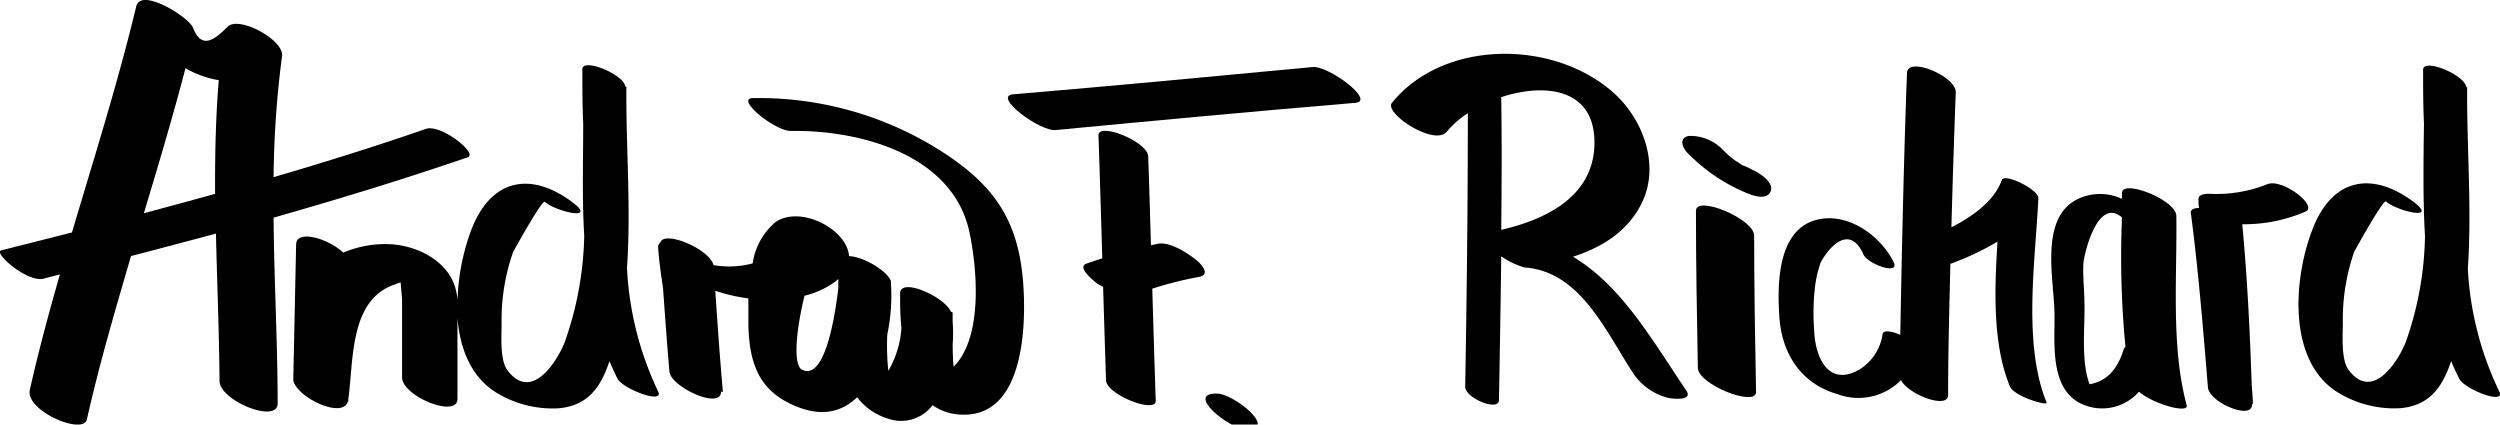 <svg xmlns="http://www.w3.org/2000/svg" width="265" height="45" viewBox="0 0 265 45">
    <path d="M132.13,45.52c3.4,0-1.4-3.8-3.1-3.8-3.5-.1,1.3,3.8,3.1,3.8Z"/>
    <path d="M99.22,15.68A36,36,0,0,0,79.83,10.4c-2,0,2.38,3.58,4.07,3.48,7.26-.1,16.91,2.49,18.8,10.46.82,3.63,1.63,11.29-1.62,14.54-.07-.73-.09-1.53-.1-2.31a16.88,16.88,0,0,0,0-2.46c0-.43,0-.78,0-1l-.18-.07c-.69-1.59-5.39-3.71-5.39-1.92,0,1,0,2.31.14,3.63a10.22,10.22,0,0,1-1.39,4.56,26.54,26.54,0,0,1-.11-3.84A20.11,20.11,0,0,0,94.44,30a.09.09,0,0,0,0-.05.81.81,0,0,0,0-.15l0,0C94,28.65,91.48,27.2,90,27.15c-.2-2.86-5.15-5.42-7.8-3.61a7.07,7.07,0,0,0-2.42,4.38,9.67,9.67,0,0,1-4.15.18c-.41-1.7-5.22-3.72-5.63-2.4a.63.63,0,0,0-.23.63c.1,1.4.3,2.79.51,4.18.21,2.95.42,5.91.68,8.87.1,1.59,5.37,4.08,5.47,2.19v-.08l.2.08c-.32-3.58-.57-7.17-.81-10.75a18.08,18.08,0,0,0,3.51.81c0,1.07,0,2.06,0,2.87.1,3.58.89,6.47,4.17,8.16s5.61,1.11,7.36-.55a6.41,6.41,0,0,0,3.19,2.24,4.17,4.17,0,0,0,4.8-1.4,5.57,5.57,0,0,0,3.05,1c6.67.3,6.87-9.46,6.57-13.75C108,23.15,105.19,19.36,99.22,15.68ZM85,39.18c-1-.55-.55-4.47.28-7.83a9.35,9.35,0,0,0,3.3-1.53l.28-.25c0,.33,0,.67,0,1C88.4,34.45,87.27,40.35,85,39.18Z"/>
    <path d="M139.1,7.11c-10.54,1-21.18,2-31.73,2.89-2.18.2,2.89,4,4.58,3.78,10.54-1,21.18-2,31.72-2.88C145.86,10.7,140.79,6.91,139.1,7.11Z"/>
    <path d="M126.77,27.53c-.9-.7-2.69-1.9-4-1.7L122,26c-.09-3.13-.18-6.27-.29-9.43-.09-1.59-5.37-3.68-5.27-2.19q.22,6.51.4,13c-.57.19-1.13.37-1.69.57-1.09.4,1,2,1.29,2.2l.49.25c.1,3.3.2,6.59.31,9.9,0,1.5,5.27,3.59,5.27,2.19-.14-4-.25-7.93-.37-11.89a39,39,0,0,1,4.95-1.25C128.36,29.12,127.36,28,126.77,27.53Z"/>
    <path d="M166.74,27.21c3.1-1,5.9-2.72,7.37-5.86,1.79-3.88.1-8.56-2.89-11.35-6.36-5.87-18.2-5.87-23.67.9C146.66,12,152,15.48,153.32,14a10.07,10.07,0,0,1,2.27-2c0,9.64-.11,19.33-.28,29,0,1.19,3.58,2.69,3.58,1.39.09-5.06.18-10.14.24-15.22a8.82,8.82,0,0,0,2.44,1.18c6,.4,8.66,6.87,11.64,11.35a6.32,6.32,0,0,0,3.68,2.49c.6.1,2.69.3,1.79-.89C174.86,35.6,171.79,30.26,166.74,27.21ZM169,15.58c-.27,5.34-5.23,7.72-9.87,8.78.05-4.7.07-9.39,0-14.06C163.93,8.72,169.3,9.42,169,15.58Z"/>
    <path d="M179.77,22.35c0,5.57.1,11,.2,16.63,0,1.79,6.17,4.18,6.17,2.59-.1-5.58-.2-11.06-.2-16.63C185.84,23.15,179.77,20.66,179.77,22.35Z"/>
    <path d="M185.74,18a5.29,5.29,0,0,0-1.09-.5c-.3-.2-.3-.2-.1-.1-.2-.1-.3-.2-.5-.3a9.72,9.72,0,0,1-1.49-1.29,4.79,4.79,0,0,0-3.58-1.4c-1.19.3-.5,1.5.1,2a18.53,18.53,0,0,0,5.47,3.79c.69.3,2.48,1.19,3.08.2S186.44,18.27,185.74,18Z"/>
    <path d="M216.06,21.18v0h0a1.34,1.34,0,0,0,0-.2c0-.89-3.58-2.68-3.87-1.89-.79,2.19-3,3.81-5.34,5q.19-7.16.46-14.28c.1-1.69-5.07-3.88-5.17-2.09-.34,9.23-.54,18.53-.71,27.78-.87-.4-1.78-.54-1.87-.1a5.33,5.33,0,0,1-2.49,3.79c-3.38,1.89-4.68-1.5-4.77-4.19a24.2,24.2,0,0,1,.09-4.58,12,12,0,0,1,.6-2.58c.6-1.2,2.89-4.29,4.48-1,.3,1.09,3.88,2.39,3.28,1-1.39-2.89-5-5.48-8.36-4.49-4.07,1.2-4,7.07-3.77,10.36.29,3.88,2.38,7,6.16,8.07a6.34,6.34,0,0,0,6.72-1.48c.84,1.56,5,3.1,5,1.58,0-4.63.13-9.27.24-13.91a29.87,29.87,0,0,0,5-2.36c-.35,5.27-.5,11,1.32,15.37.5,1.09,4.08,2.09,3.88,1.69C214.41,36.46,215.74,27.73,216.06,21.18Z"/>
    <path d="M238.68,40.77c-.19-5.7-.47-11.35-1-17a16.4,16.4,0,0,0,6.7-1.34c1.39-.6-2.49-3.59-4.08-2.89a14.57,14.57,0,0,1-6.17,1c-.49,0-1.19.1-1.09.69,0,.28,0,.55.07.82-.58,0-1,.16-.86.68.79,6.07,1.29,12.24,1.79,18.32.09,1.59,4.77,3.58,4.67,1.79v0l.1,0C238.79,42.16,238.73,41.47,238.68,40.77Z"/>
    <path d="M264.91,41.47a34,34,0,0,1-3.32-13c.44-6.4-.13-13.11-.07-19.23l-.1,0c-.11-1.29-4.57-3.13-4.57-1.85,0,1.83,0,3.75.09,5.72-.05,3.91-.12,8,.11,11.92A35.29,35.29,0,0,1,255,36.29c-.89,2.19-3.58,6.27-6.07,2.89-.79-1.1-.59-3.69-.59-4.88a22,22,0,0,1,1.19-7.57c.2-.4,3.08-5.58,3.38-5.38,1.1,1,5.57,2.09,3,.1-4.48-3.38-8.76-2.59-10.84,3-2,5.28-2.59,14,2.88,17.23a11.41,11.41,0,0,0,6.46,1.59c3.13-.26,4.51-2.27,5.41-5,.26.64.55,1.26.86,1.87C261.23,41.27,265.7,43,264.91,41.47Z"/>
    <path d="M66.46,28.43c.45-6.4-.13-13.11-.06-19.23l-.11,0c-.1-1.29-4.56-3.13-4.56-1.85,0,1.83,0,3.75.09,5.72,0,3.91-.13,8,.11,11.92a35.84,35.84,0,0,1-2.09,11.34c-.9,2.19-3.58,6.27-6.07,2.89-.8-1.1-.6-3.69-.6-4.88a21.82,21.82,0,0,1,1.2-7.57c.19-.4,3.08-5.58,3.38-5.38,1.09,1,5.57,2.09,3,.1-4.47-3.38-8.75-2.59-10.84,3a23.34,23.34,0,0,0-1.41,7.32,6.89,6.89,0,0,0-.28-1.45c-.9-2.78-4.08-4.38-7-4.48a11.33,11.33,0,0,0-4.83.9c-1.61-1.51-4.94-2.47-5-.9-.1,4.78-.2,9.46-.3,14.24,0,0,0,.06,0,.08s0,.08,0,.12l0,0c.37,1.81,5.21,4.12,5.78,2.25l.05,0v-.24c.58-4.18.11-10.62,5-12.2a2.55,2.55,0,0,1,.55-.19c.05.75.15,1.64.15,1.88V40c0,2,5.87,4.38,5.87,2.29V35.19c0-.48,0-1,0-1.5.26,3.3,1.47,6.36,4.24,8a11.42,11.42,0,0,0,6.47,1.59c3.12-.26,4.51-2.27,5.4-5,.27.64.55,1.26.86,1.87.6,1.1,5.08,2.79,4.28,1.3A34.38,34.38,0,0,1,66.46,28.43Z"/>
    <path d="M230.69,22.85c-.1-1.7-5.76-3.89-5.76-2.39v.62a5.51,5.51,0,0,0-4.08-.23c-4.78,1.6-3.18,8.37-3.08,12.15.09,3-.6,7.87,2.58,9.66a5.18,5.18,0,0,0,6.38-1.14c1.62,1.37,5.3,2.34,5.06,1.44C230.1,36.69,230.79,29.32,230.69,22.85ZM225.12,37c-.63,2.06-1.72,3.4-3.63,3.73-.94-2.54-.46-6.25-.54-8.61,0-1.4-.2-2.89-.1-4.28.09-1,1.51-7,4.08-4.79a99.7,99.7,0,0,0,.37,13.72A.52.52,0,0,0,225.12,37Z"/>
    <path d="M49.59,16.67c1.1-.4-2.88-3.58-4.47-3C39.79,15.52,34.4,17.2,29,18.78A105.33,105.33,0,0,1,29.9,5.92c.2-1.69-4.57-4.28-5.77-3.09-1.49,1.5-2.78,2.39-3.68.1-.4-1.09-5.47-4.28-6-2.29-1.94,8.09-4.45,16-6.82,24L.16,26.53c-1,.2,2.79,3.49,4.48,3l1.71-.44c-1.17,4.07-2.27,8.15-3.2,12.29-.4,2.19,5.67,4.78,6.06,3.08,1.31-5.83,3-11.58,4.68-17.32q4.5-1.17,9-2.38c.12,5.24.34,10.49.38,15.62,0,2.09,6.16,4.58,6.16,2.39,0-6.44-.38-13.08-.43-19.7C35.9,21.1,42.79,19,49.59,16.67ZM15.25,22.6c1.54-5.11,3.07-10.23,4.41-15.37A10.48,10.48,0,0,0,23.19,8.5c-.33,4-.41,8-.39,12.05Q19,21.6,15.25,22.6Z"/>
</svg>
